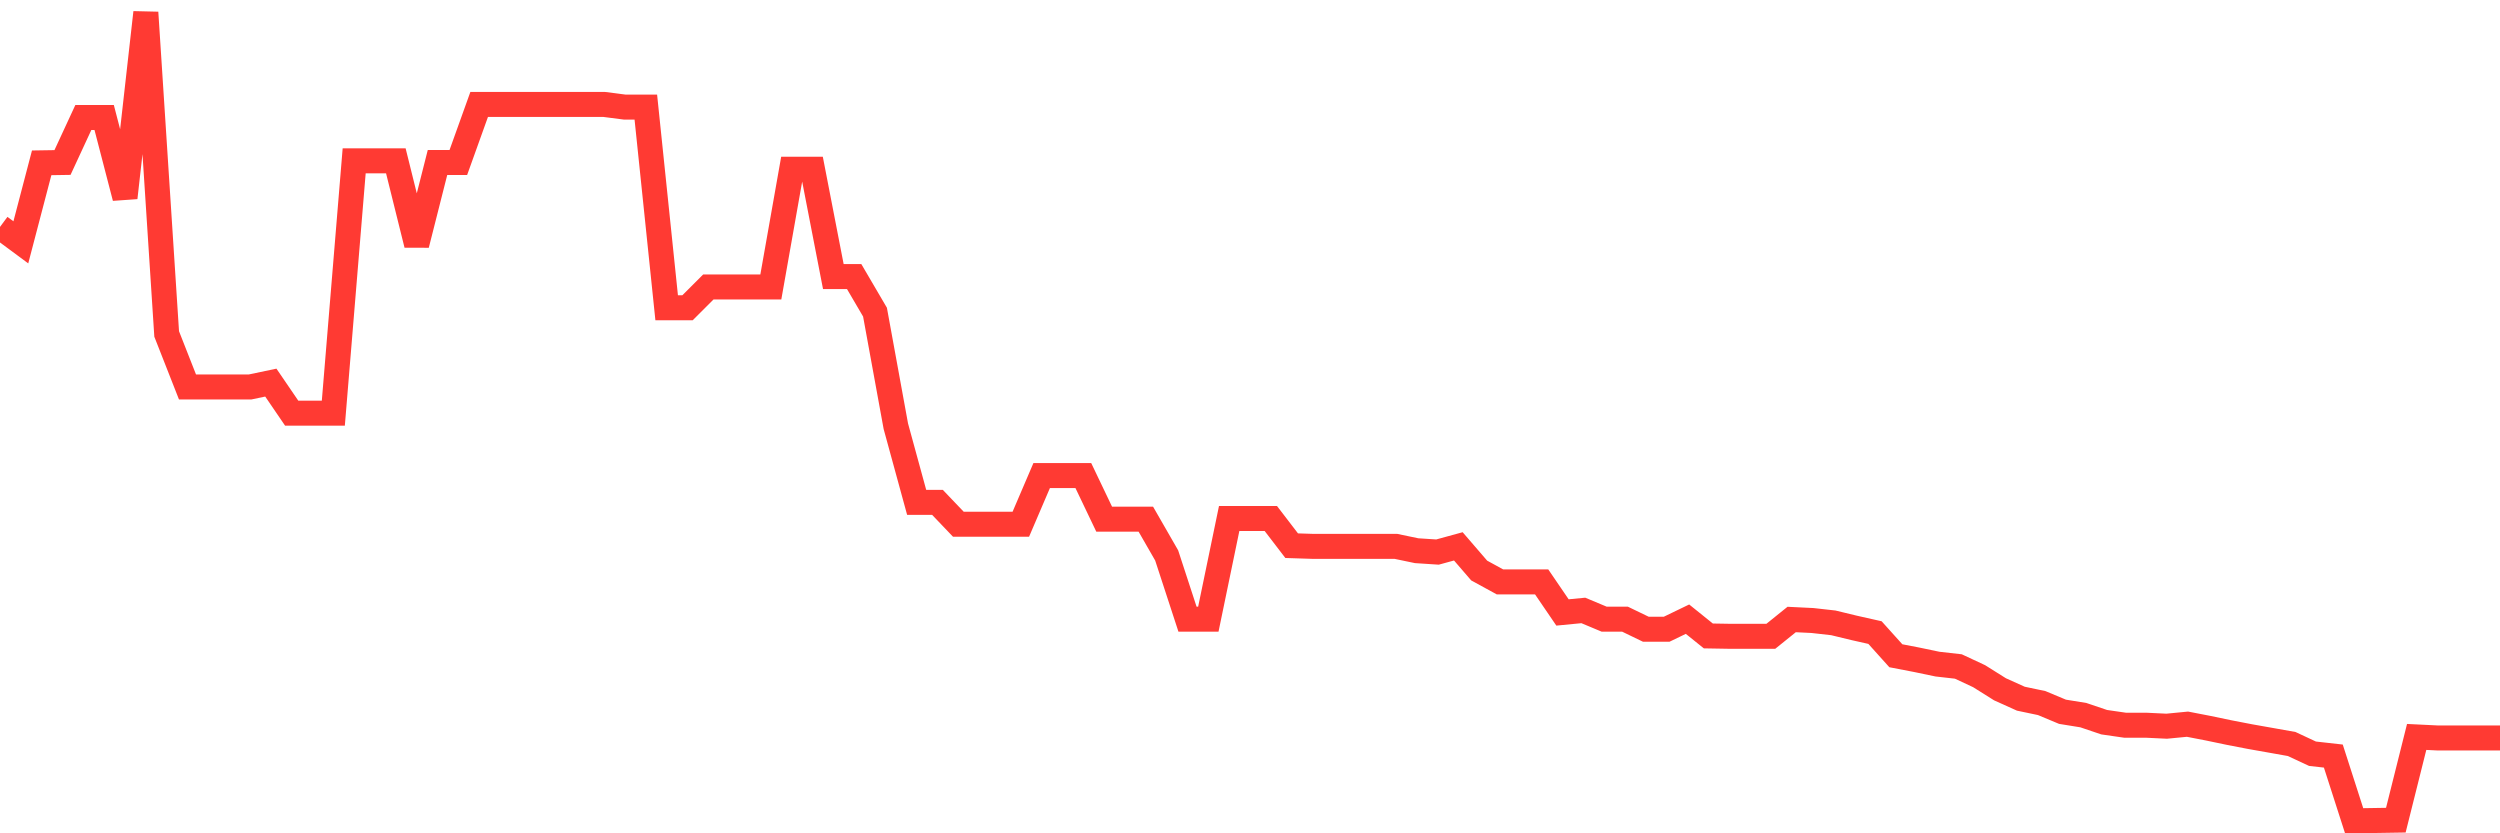 <svg
  xmlns="http://www.w3.org/2000/svg"
  xmlns:xlink="http://www.w3.org/1999/xlink"
  width="120"
  height="40"
  viewBox="0 0 120 40"
  preserveAspectRatio="none"
>
  <polyline
    points="0,10.892 1,11.633 2,7.816 3,7.8 4,5.641 5,5.641 6,9.491 7,0.6 8,16.03 9,18.575 10,18.575 11,18.575 12,18.575 13,18.365 14,19.831 15,19.831 16,19.831 17,7.719 18,7.719 19,7.719 20,11.746 21,7.8 22,7.8 23,5.013 24,5.013 25,5.013 26,5.013 27,5.013 28,5.013 29,5.013 30,5.142 31,5.142 32,14.774 33,14.774 34,13.775 35,13.775 36,13.775 37,13.775 38,8.122 39,8.122 40,13.276 41,13.276 42,14.983 43,20.459 44,24.115 45,24.115 46,25.162 47,25.162 48,25.162 49,25.162 50,22.827 51,22.827 52,22.827 53,24.92 54,24.92 55,24.92 56,26.66 57,29.72 58,29.72 59,24.888 60,24.888 61,24.888 62,26.193 63,26.225 64,26.225 65,26.225 66,26.225 67,26.225 68,26.434 69,26.499 70,26.225 71,27.385 72,27.932 73,27.932 74,27.932 75,29.398 76,29.301 77,29.72 78,29.72 79,30.203 80,30.203 81,29.72 82,30.525 83,30.542 84,30.542 85,30.542 86,29.736 87,29.785 88,29.897 89,30.139 90,30.364 91,31.476 92,31.669 93,31.878 94,31.991 95,32.458 96,33.086 97,33.537 98,33.747 99,34.165 100,34.327 101,34.665 102,34.81 103,34.81 104,34.858 105,34.761 106,34.955 107,35.164 108,35.357 109,35.534 110,35.712 111,36.179 112,36.291 113,39.4 114,39.384 115,39.368 116,35.373 117,35.422 118,35.422 119,35.422 120,35.422"
    fill="none"
    stroke="#ff3a33"
    stroke-width="1.2"
  >
  </polyline>
</svg>